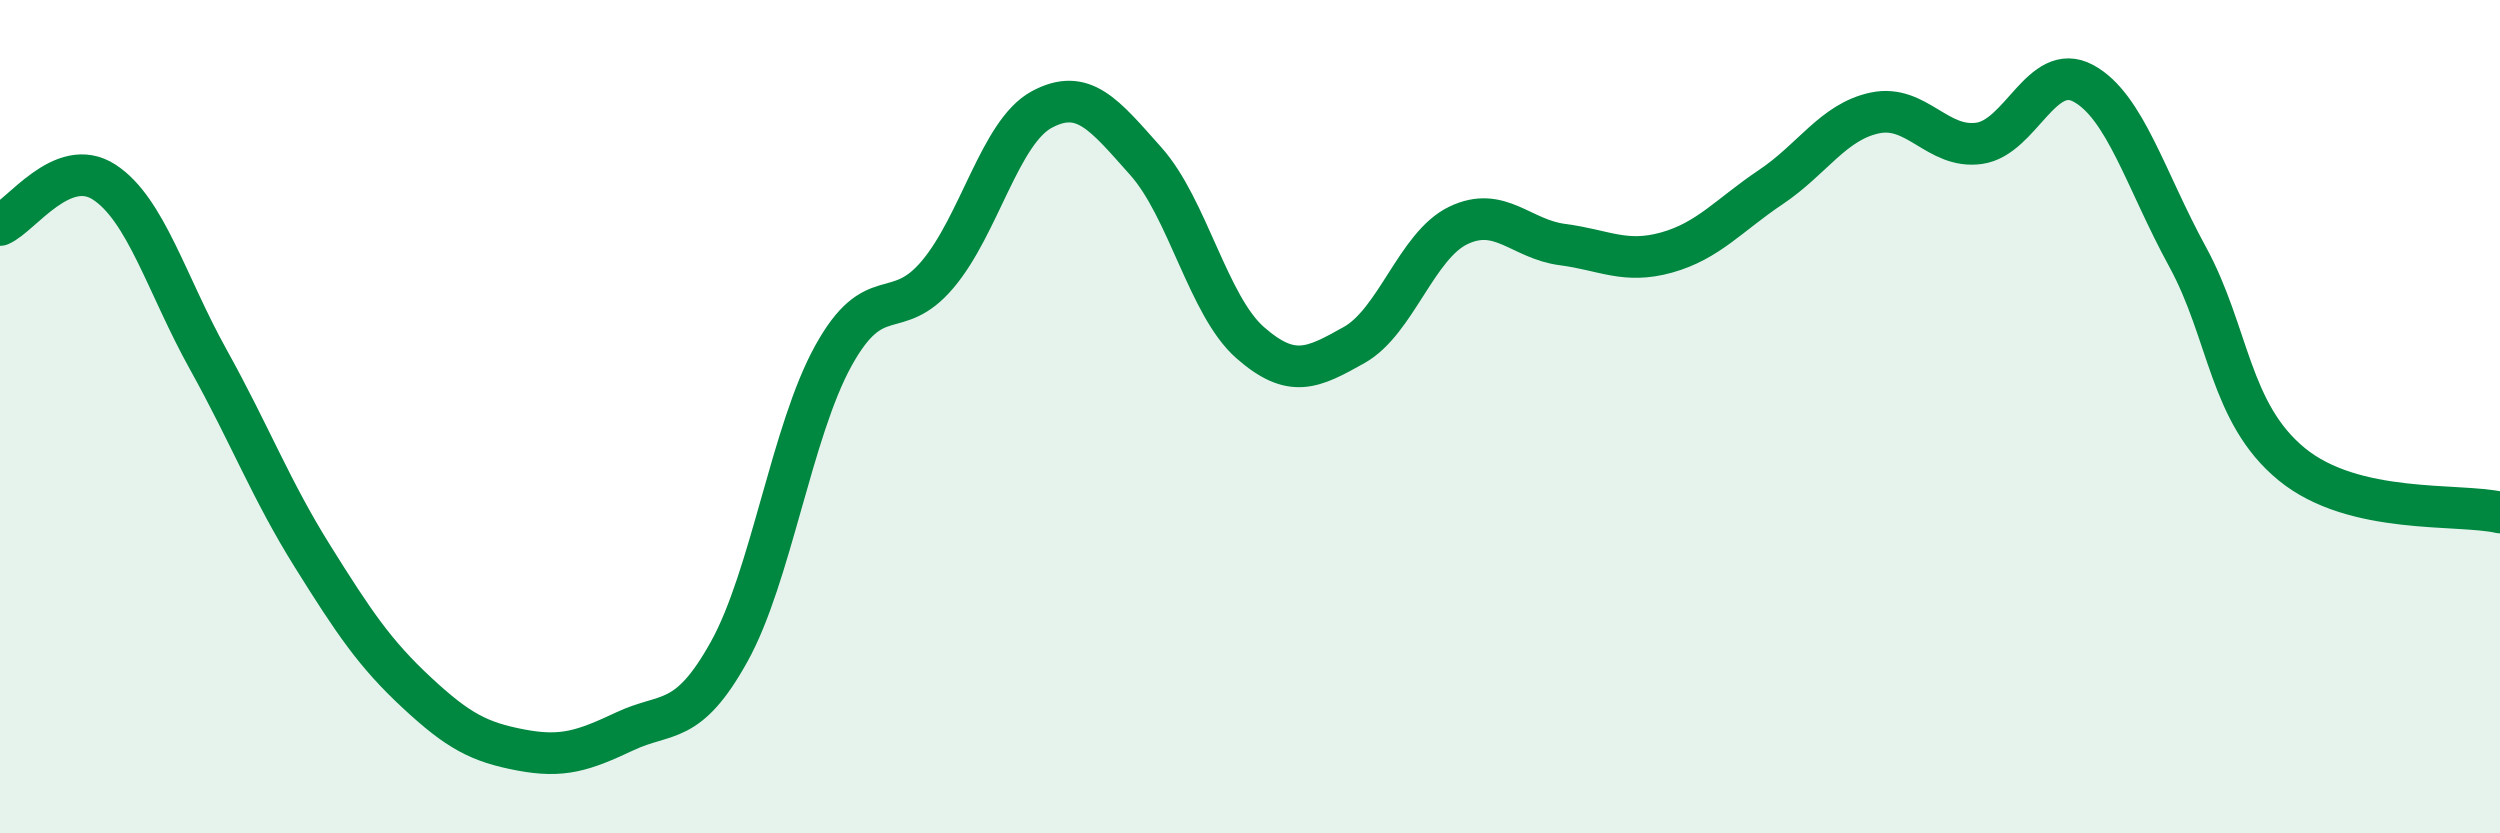 
    <svg width="60" height="20" viewBox="0 0 60 20" xmlns="http://www.w3.org/2000/svg">
      <path
        d="M 0,5.4 C 0.5,5.19 1.5,3.72 2.5,4.37 C 3.5,5.02 4,6.83 5,8.63 C 6,10.43 6.5,11.75 7.5,13.35 C 8.5,14.95 9,15.69 10,16.62 C 11,17.55 11.5,17.81 12.5,18 C 13.5,18.19 14,18.02 15,17.55 C 16,17.08 16.5,17.44 17.5,15.64 C 18.5,13.84 19,10.35 20,8.54 C 21,6.73 21.5,7.77 22.5,6.59 C 23.5,5.41 24,3.17 25,2.63 C 26,2.09 26.5,2.75 27.5,3.87 C 28.5,4.99 29,7.34 30,8.22 C 31,9.1 31.5,8.84 32.5,8.28 C 33.5,7.72 34,5.89 35,5.41 C 36,4.93 36.5,5.74 37.5,5.87 C 38.5,6 39,6.34 40,6.06 C 41,5.78 41.5,5.16 42.5,4.49 C 43.5,3.82 44,2.92 45,2.71 C 46,2.5 46.5,3.58 47.5,3.44 C 48.5,3.3 49,1.46 50,2 C 51,2.54 51.5,4.33 52.5,6.16 C 53.5,7.99 53.5,9.91 55,11.14 C 56.5,12.37 59,12.07 60,12.3L60 20L0 20Z"
        fill="#008740"
        opacity="0.1"
        stroke-linecap="round"
        stroke-linejoin="round"
      />
      <path
        d="M 0,5.4 C 0.5,5.19 1.5,3.72 2.5,4.37 C 3.5,5.02 4,6.83 5,8.63 C 6,10.43 6.5,11.75 7.5,13.35 C 8.5,14.95 9,15.69 10,16.62 C 11,17.55 11.5,17.81 12.5,18 C 13.5,18.19 14,18.02 15,17.55 C 16,17.08 16.5,17.44 17.5,15.64 C 18.5,13.84 19,10.35 20,8.54 C 21,6.73 21.5,7.77 22.5,6.59 C 23.5,5.41 24,3.17 25,2.63 C 26,2.09 26.5,2.75 27.5,3.87 C 28.5,4.99 29,7.34 30,8.22 C 31,9.1 31.5,8.84 32.5,8.28 C 33.5,7.72 34,5.89 35,5.41 C 36,4.93 36.5,5.74 37.5,5.87 C 38.5,6 39,6.34 40,6.06 C 41,5.78 41.5,5.16 42.5,4.49 C 43.5,3.82 44,2.92 45,2.71 C 46,2.5 46.5,3.58 47.5,3.44 C 48.5,3.3 49,1.46 50,2 C 51,2.54 51.5,4.33 52.5,6.16 C 53.5,7.99 53.5,9.91 55,11.14 C 56.5,12.37 59,12.07 60,12.3"
        stroke="#008740"
        stroke-width="1"
        fill="none"
        stroke-linecap="round"
        stroke-linejoin="round"
      />
    </svg>
  